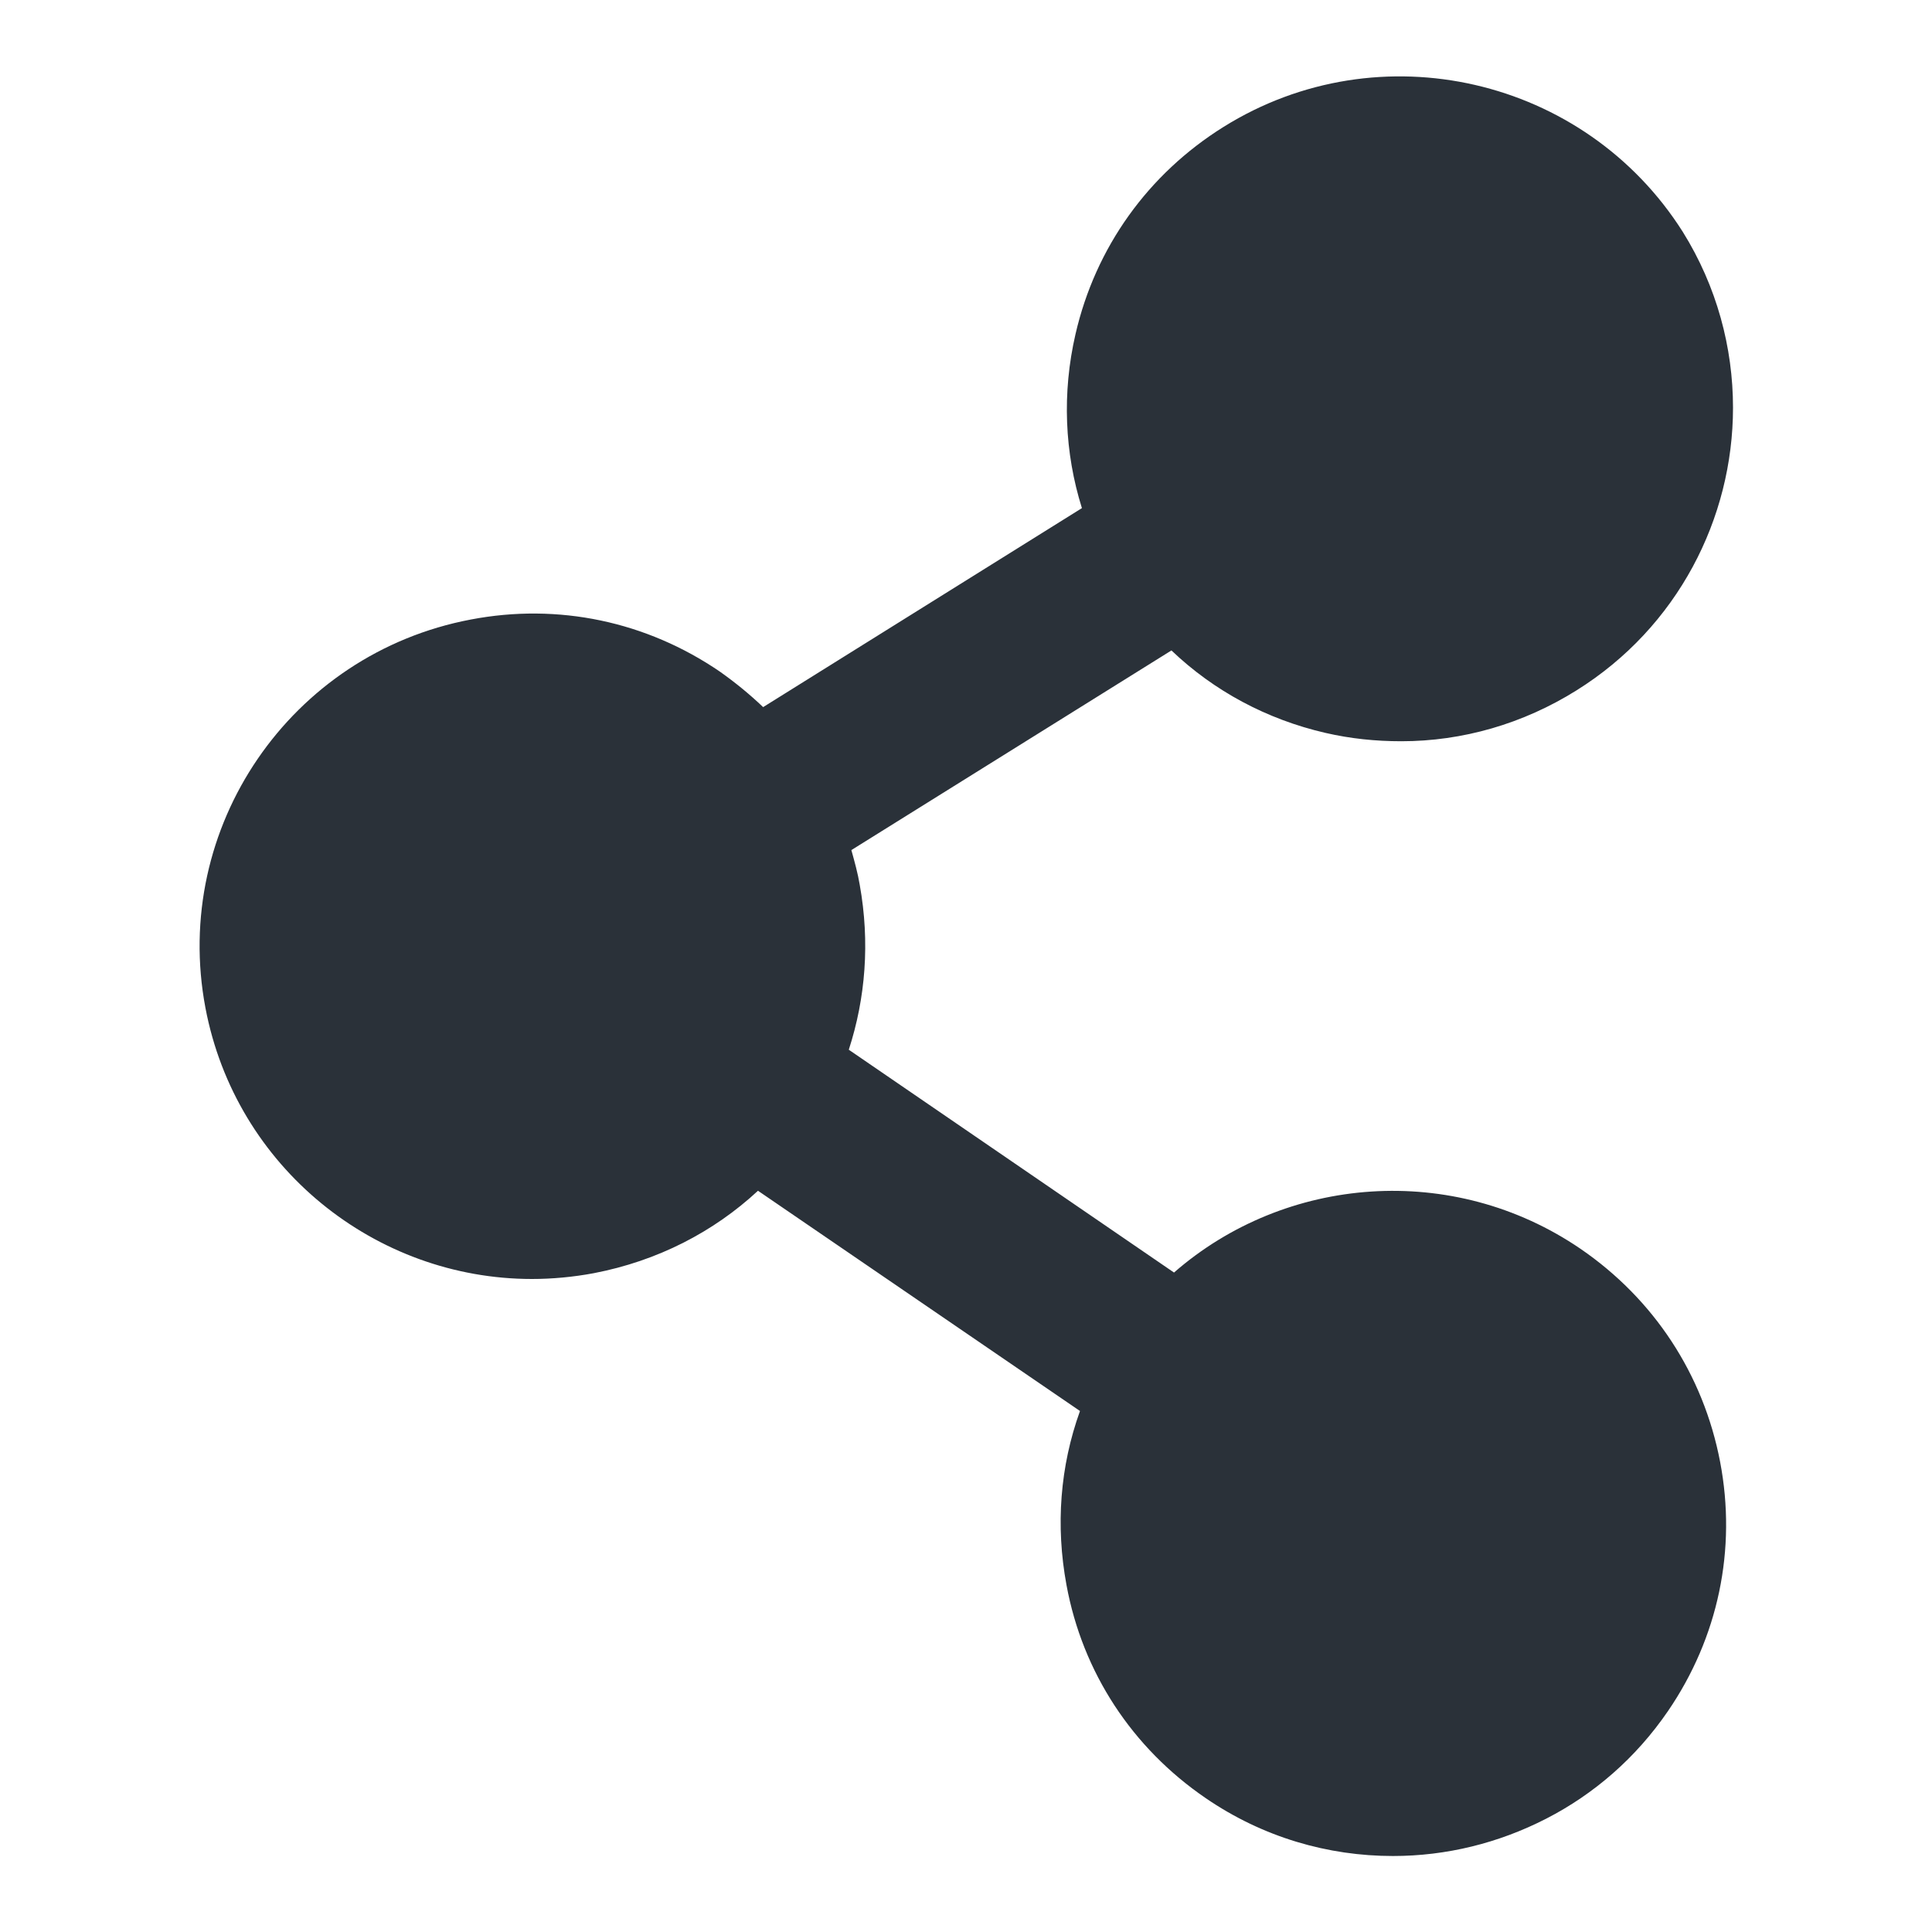 <?xml version="1.0" encoding="utf-8"?>
<!-- Generator: Adobe Illustrator 23.0.3, SVG Export Plug-In . SVG Version: 6.00 Build 0)  -->
<svg version="1.1" id="Livello_1" xmlns="http://www.w3.org/2000/svg" xmlns:xlink="http://www.w3.org/1999/xlink" x="0px" y="0px"
	 viewBox="0 0 300 300" style="enable-background:new 0 0 300 300;" xml:space="preserve">
<style type="text/css">
	.st0{fill:#2A3139;}
	.st1{fill-rule:evenodd;clip-rule:evenodd;fill:#2A3139;}
</style>
<path class="st0" d="M245.4,193.9c-19.8-13.5-45.8-11.4-63.1,3.7L131.8,163c2.6-8,3.3-16.7,1.7-25.6c-0.3-1.8-0.8-3.6-1.3-5.4
	l49.7-31c6.6,6.3,14.8,10.7,23.9,12.8c3.9,0.9,7.8,1.3,11.8,1.3c9.5,0,18.9-2.7,27.2-7.9c15.7-9.8,24.3-26.7,24.3-43.9
	c0-9.3-2.5-18.8-7.8-27.3C246.1,12,214.2,4.6,190,19.7c-11.7,7.3-19.9,18.7-23,32.2c-2.1,9.1-1.7,18.4,1,27l-49.5,30.9
	c-2.1-2-4.3-3.8-6.7-5.5c-11.4-7.8-25.1-10.7-38.7-8.1c-28,5.3-46.5,32.3-41.2,60.3c4.7,24.8,26.4,42.1,50.7,42.1
	c3.1,0,6.4-0.3,9.6-0.9c9.9-1.9,18.6-6.4,25.5-12.8l50,34.2c-3.1,8.6-3.8,17.8-2.1,27c2.5,13.6,10.2,25.3,21.6,33.1
	c8.9,6.1,19,9,29.1,9c8.3,0,16.4-2,23.8-5.8c7.4-3.8,13.9-9.4,18.9-16.7c7.8-11.4,10.7-25.1,8.1-38.7
	C264.5,213.4,256.8,201.7,245.4,193.9z"/>
</svg>
